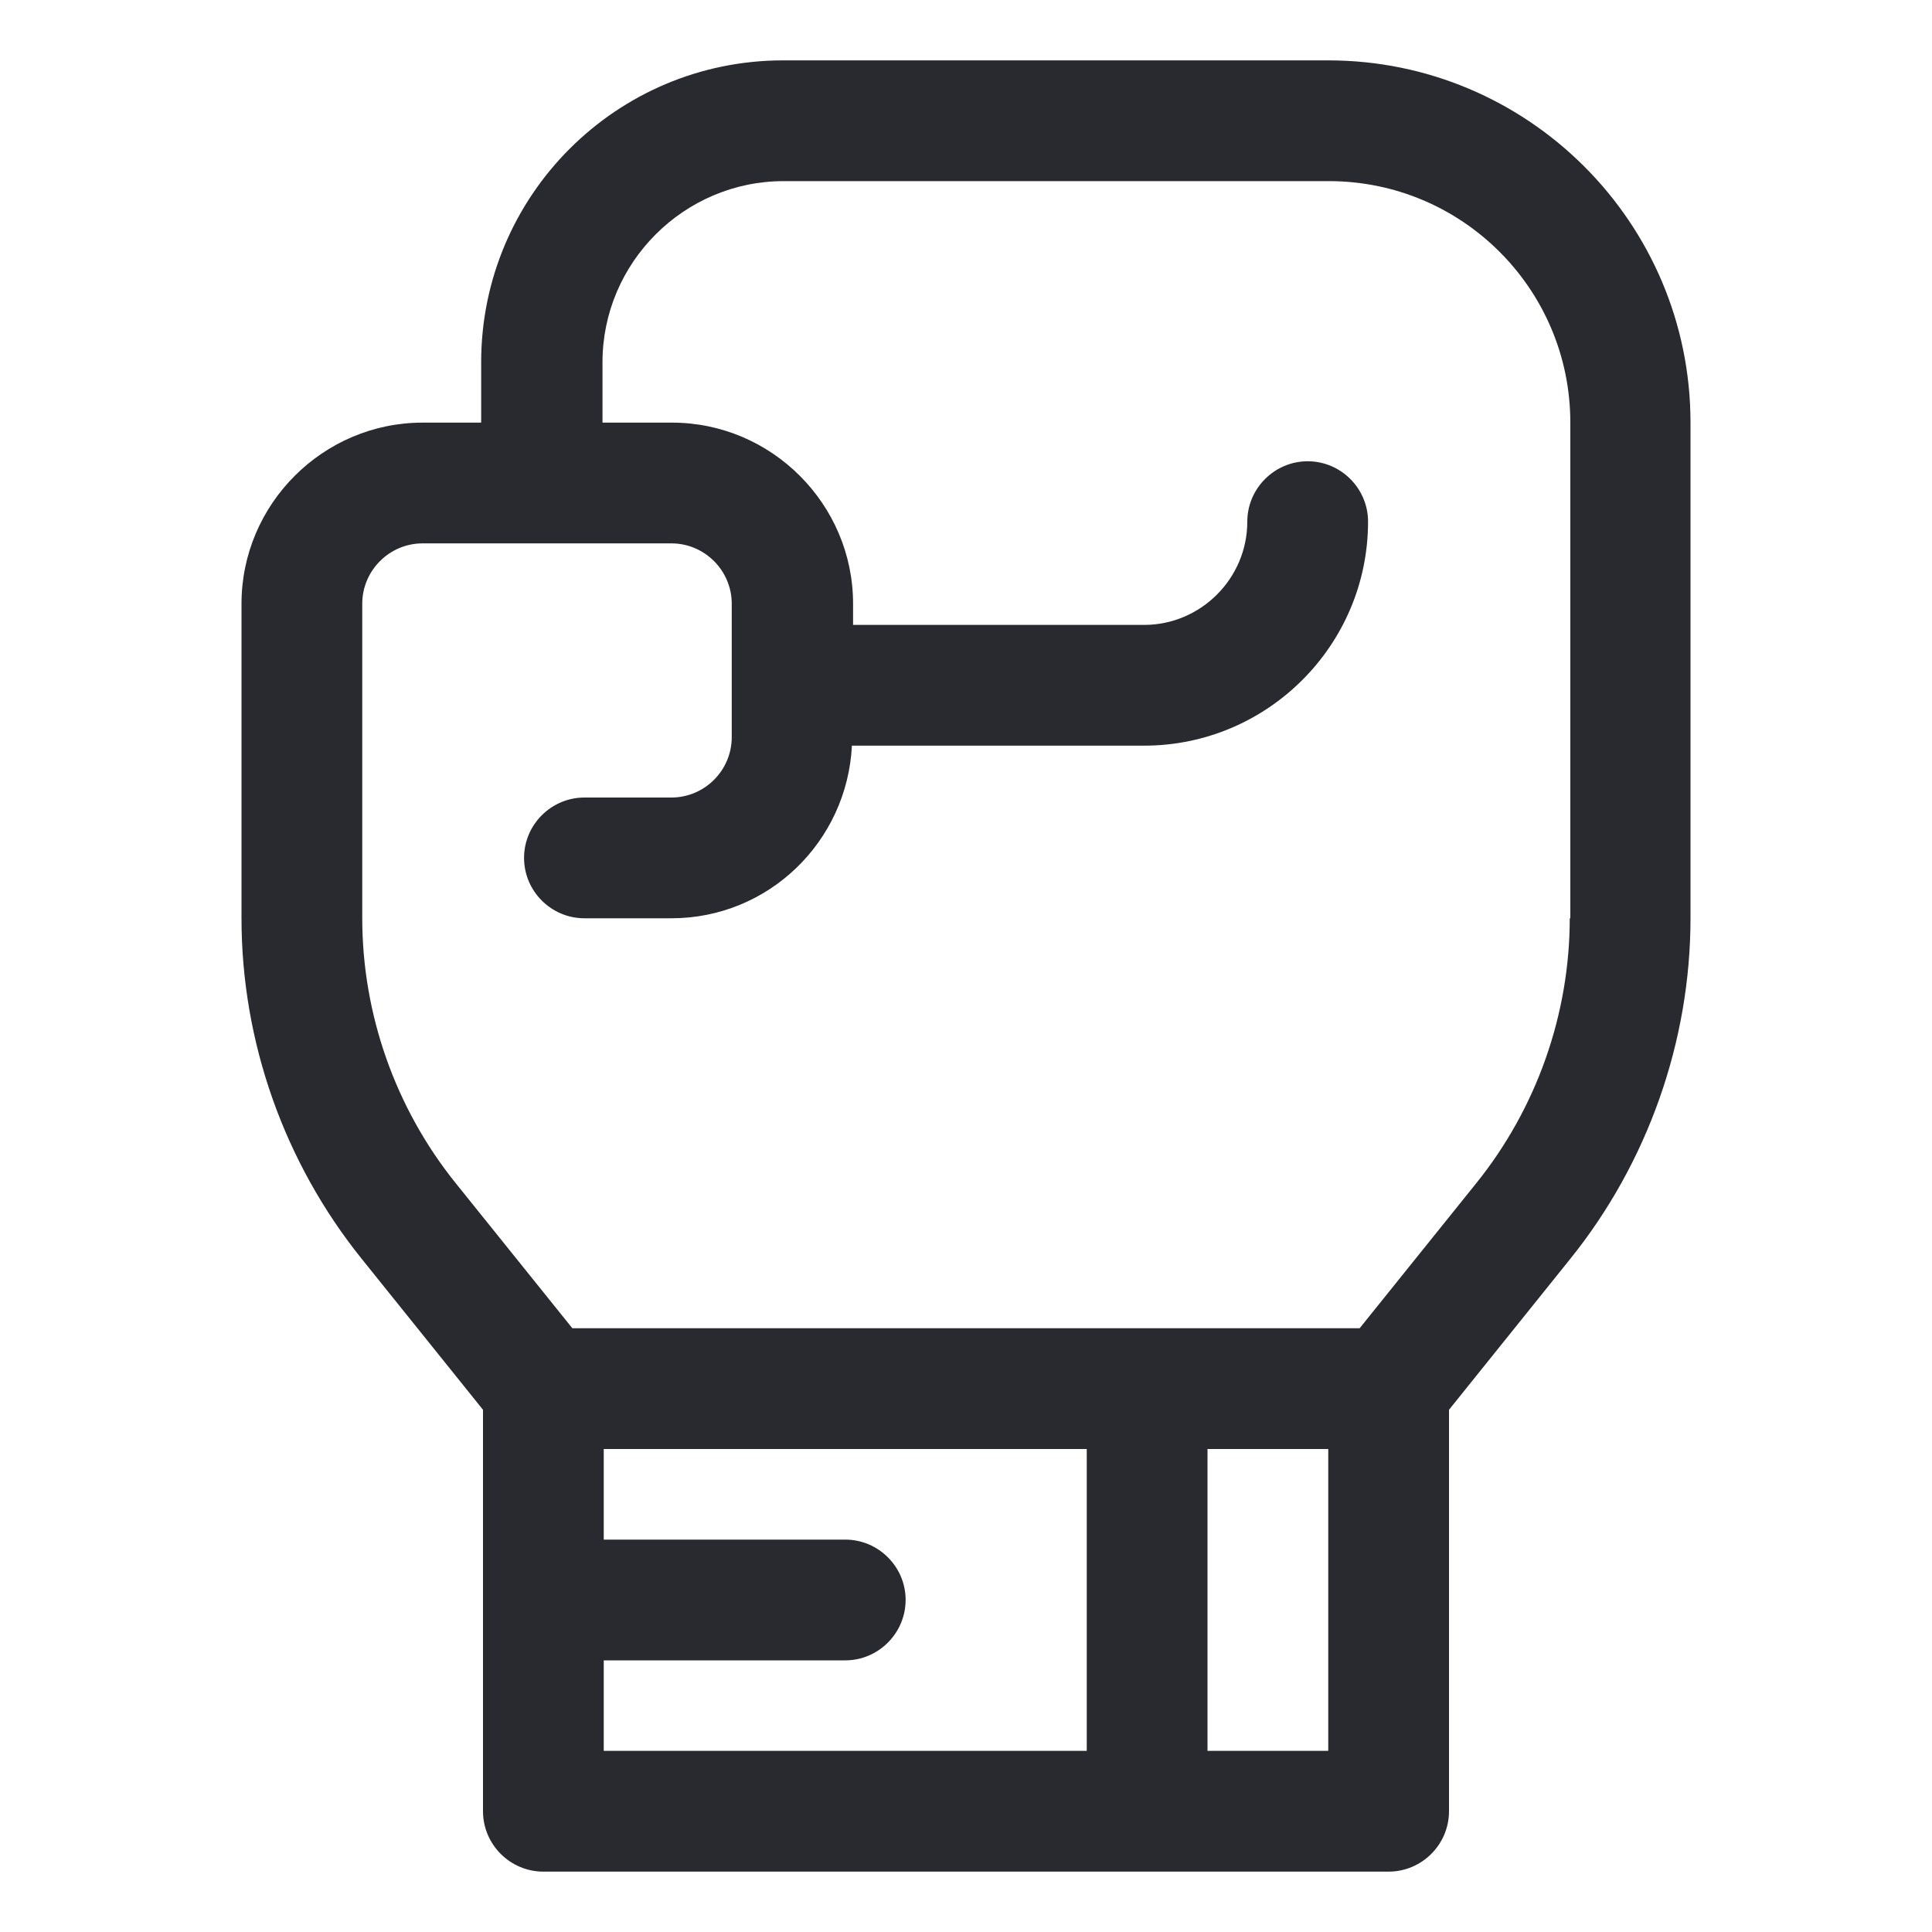 <svg width="20" height="20" viewBox="0 0 20 20" fill="none" xmlns="http://www.w3.org/2000/svg">
<path d="M13.75 0.625H8.106C6.381 0.625 4.981 2.025 4.981 3.75V4.375H4.375C3.344 4.375 2.5 5.219 2.5 6.25V9.506C2.5 10.787 2.944 12.037 3.744 13.031L5 14.594V18.75C5 19.094 5.281 19.375 5.625 19.375H14.375C14.719 19.375 15 19.094 15 18.75V14.594L16.256 13.031C17.056 12.037 17.5 10.781 17.5 9.506V4.375C17.5 2.306 15.819 0.625 13.75 0.625ZM6.25 17.188H8.75C9.094 17.188 9.375 16.906 9.375 16.562C9.375 16.219 9.094 15.938 8.75 15.938H6.25V15H11.25V18.125H6.25V17.188ZM12.5 18.125V15H13.75V18.125H12.5ZM16.25 9.506C16.25 10.5 15.906 11.475 15.281 12.25L14.075 13.75H5.925L4.719 12.25C4.094 11.475 3.75 10.5 3.75 9.506V6.25C3.75 5.906 4.031 5.625 4.375 5.625H6.95C7.294 5.625 7.575 5.906 7.575 6.25V7.631C7.575 7.975 7.294 8.256 6.95 8.256H6.05C5.706 8.256 5.425 8.537 5.425 8.881C5.425 9.225 5.706 9.506 6.05 9.506H6.95C7.956 9.506 8.769 8.713 8.819 7.719H11.844C13.119 7.719 14.162 6.681 14.162 5.4C14.162 5.056 13.881 4.775 13.537 4.775C13.194 4.775 12.912 5.056 12.912 5.4C12.912 5.987 12.431 6.469 11.844 6.469H8.831V6.25C8.831 5.219 7.987 4.375 6.956 4.375H6.237V3.75C6.237 2.719 7.081 1.875 8.113 1.875H13.756C15.137 1.875 16.256 2.994 16.256 4.375V9.506H16.25Z" fill="#292A30"/>
</svg>
